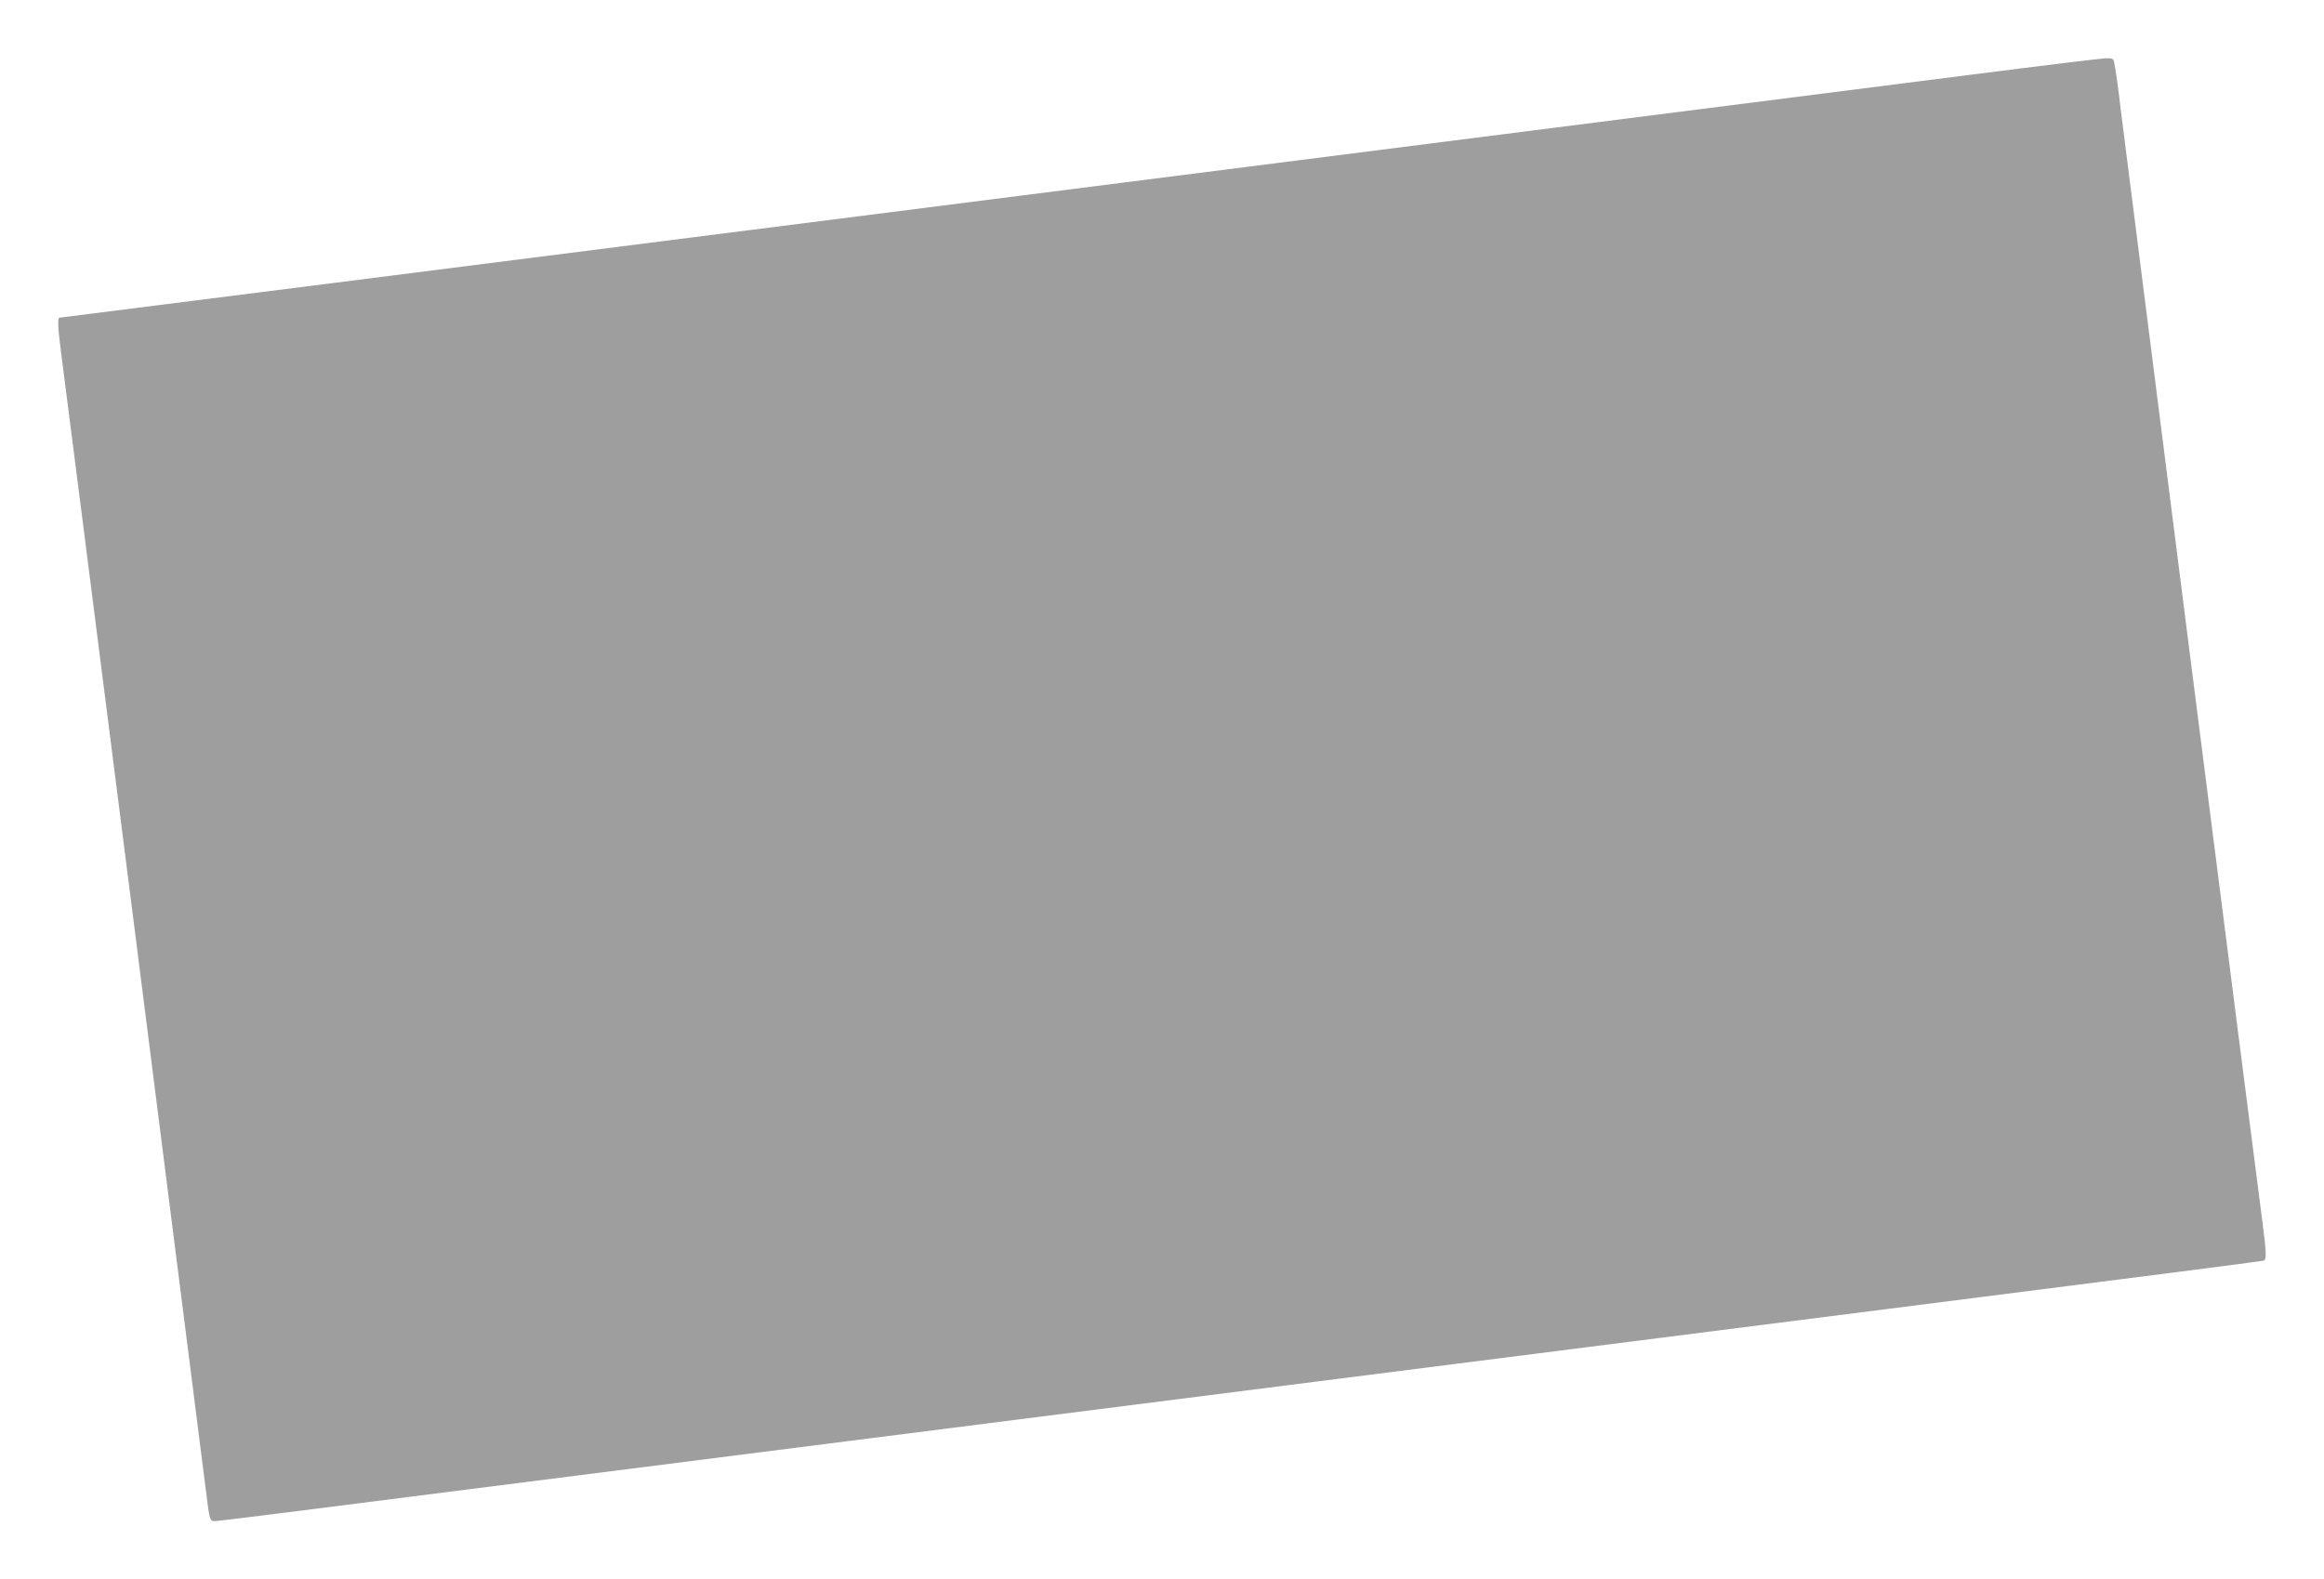 <?xml version="1.0" standalone="no"?>
<!DOCTYPE svg PUBLIC "-//W3C//DTD SVG 20010904//EN"
 "http://www.w3.org/TR/2001/REC-SVG-20010904/DTD/svg10.dtd">
<svg version="1.0" xmlns="http://www.w3.org/2000/svg"
 width="1280pt" height="870pt" viewBox="0 0 1280 870"
 preserveAspectRatio="xMidYMid meet">
<g transform="translate(0,870) scale(0.1,-0.1)"
fill="#9e9e9e" stroke="none">
<path d="M10860 8289 c-1140 -146 -10521 -1339 -10531 -1339 -13 0 -11 -49 6
-181 18 -130 775 -6084 800 -6288 19 -156 21 -161 48 -161 12 0 233 27 492 60
598 76 3353 426 5585 710 949 121 2506 319 3460 440 954 121 1741 222 1748
225 16 6 15 44 -8 220 -34 249 -768 6023 -780 6125 -11 101 -28 220 -36 258
-4 19 -11 22 -47 21 -23 -1 -355 -41 -737 -90z"/>
</g>
</svg>
